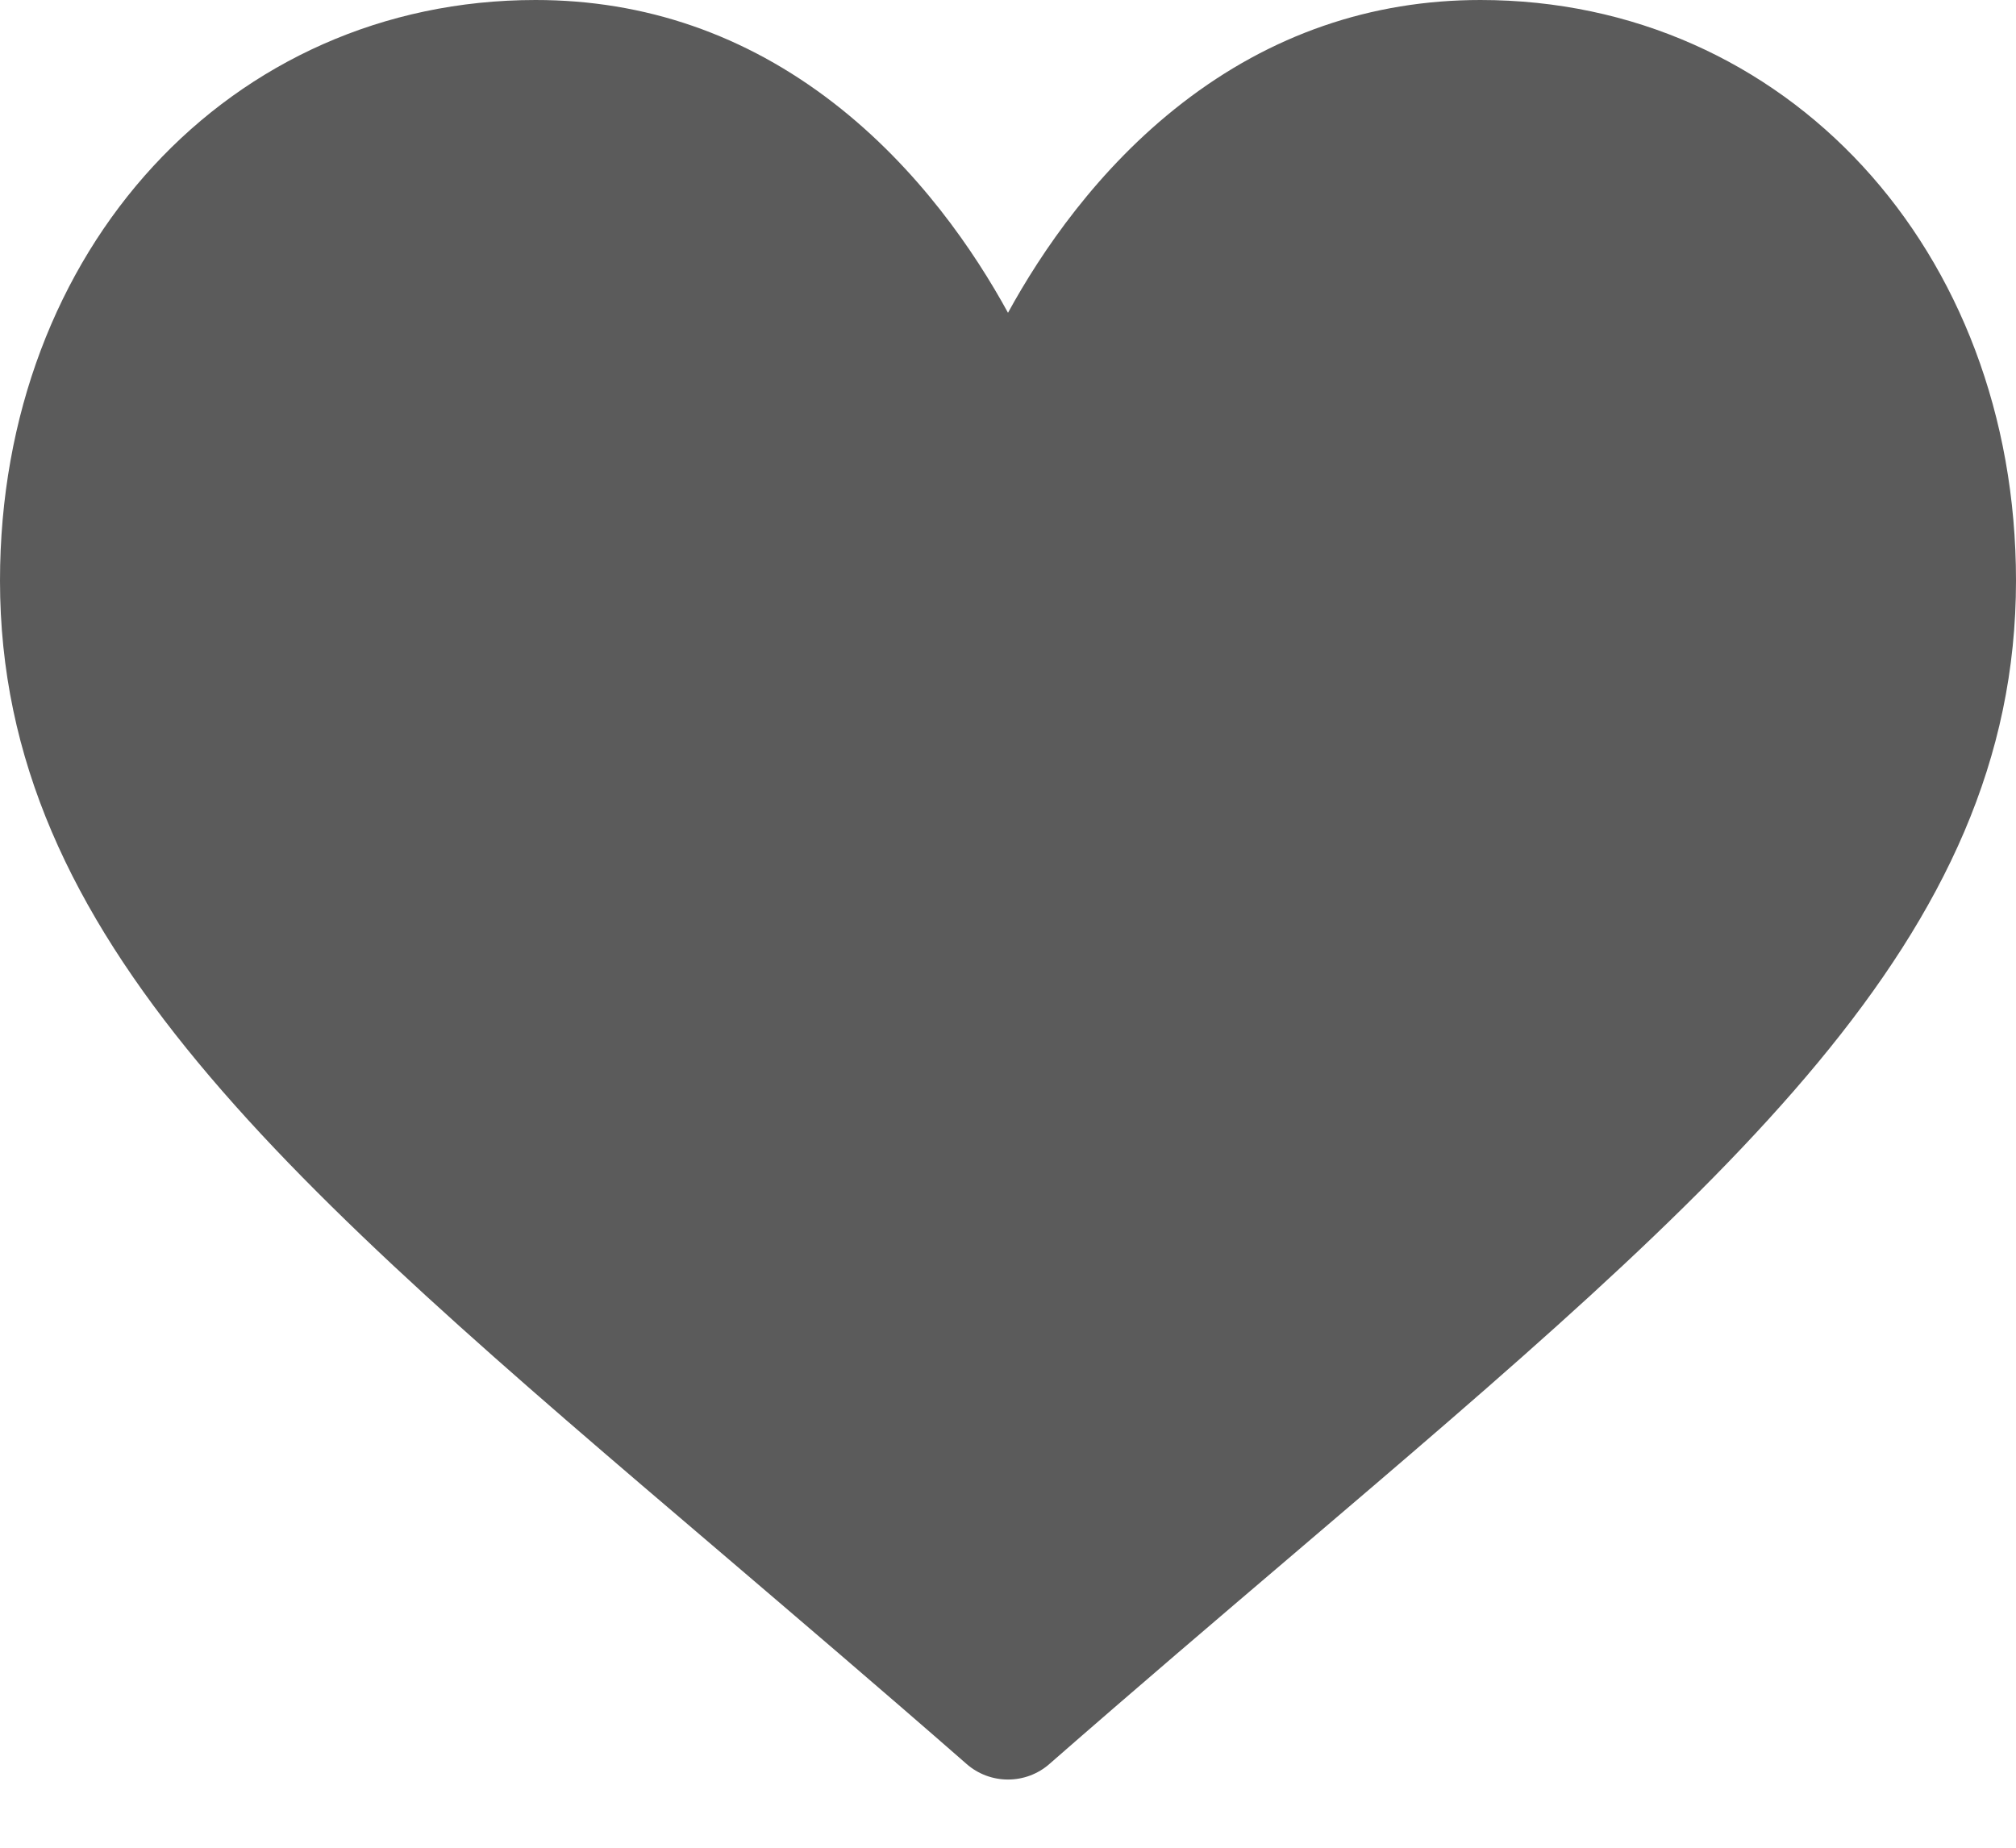 <?xml version="1.0" encoding="UTF-8"?>
<svg width="12px" height="11px" viewBox="0 0 12 11" version="1.1" xmlns="http://www.w3.org/2000/svg" xmlns:xlink="http://www.w3.org/1999/xlink">
    <title>B5B5D940-0894-46A9-AB4A-6E8DE3DC3F45@1x</title>
    <g id="Page-1" stroke="none" stroke-width="1" fill="none" fill-rule="evenodd">
        <g id="Car-List" transform="translate(-186, -1788)" fill="#5B5B5B" fill-rule="nonzero">
            <g id="card/carlist1-copy" transform="translate(30, 1541)">
                <g id="Group-8" transform="translate(39, 247)">
                    <g id="like-(6)" transform="translate(117, 0)">
                        <path d="M8.812,0 C8.161,0 7.564,0.206 7.038,0.613 C6.534,1.003 6.198,1.5 6,1.862 C5.802,1.5 5.466,1.003 4.962,0.613 C4.436,0.206 3.839,0 3.188,0 C1.37,0 0,1.486 0,3.457 C0,5.587 1.71,7.044 4.298,9.249 C4.737,9.624 5.235,10.048 5.753,10.501 C5.821,10.561 5.909,10.594 6,10.594 C6.091,10.594 6.179,10.561 6.247,10.501 C6.765,10.048 7.263,9.624 7.703,9.249 C10.29,7.044 12,5.587 12,3.457 C12,1.486 10.63,0 8.812,0 Z" id="Path"></path>
                    </g>
                </g>
            </g>
        </g>
    </g>
</svg>